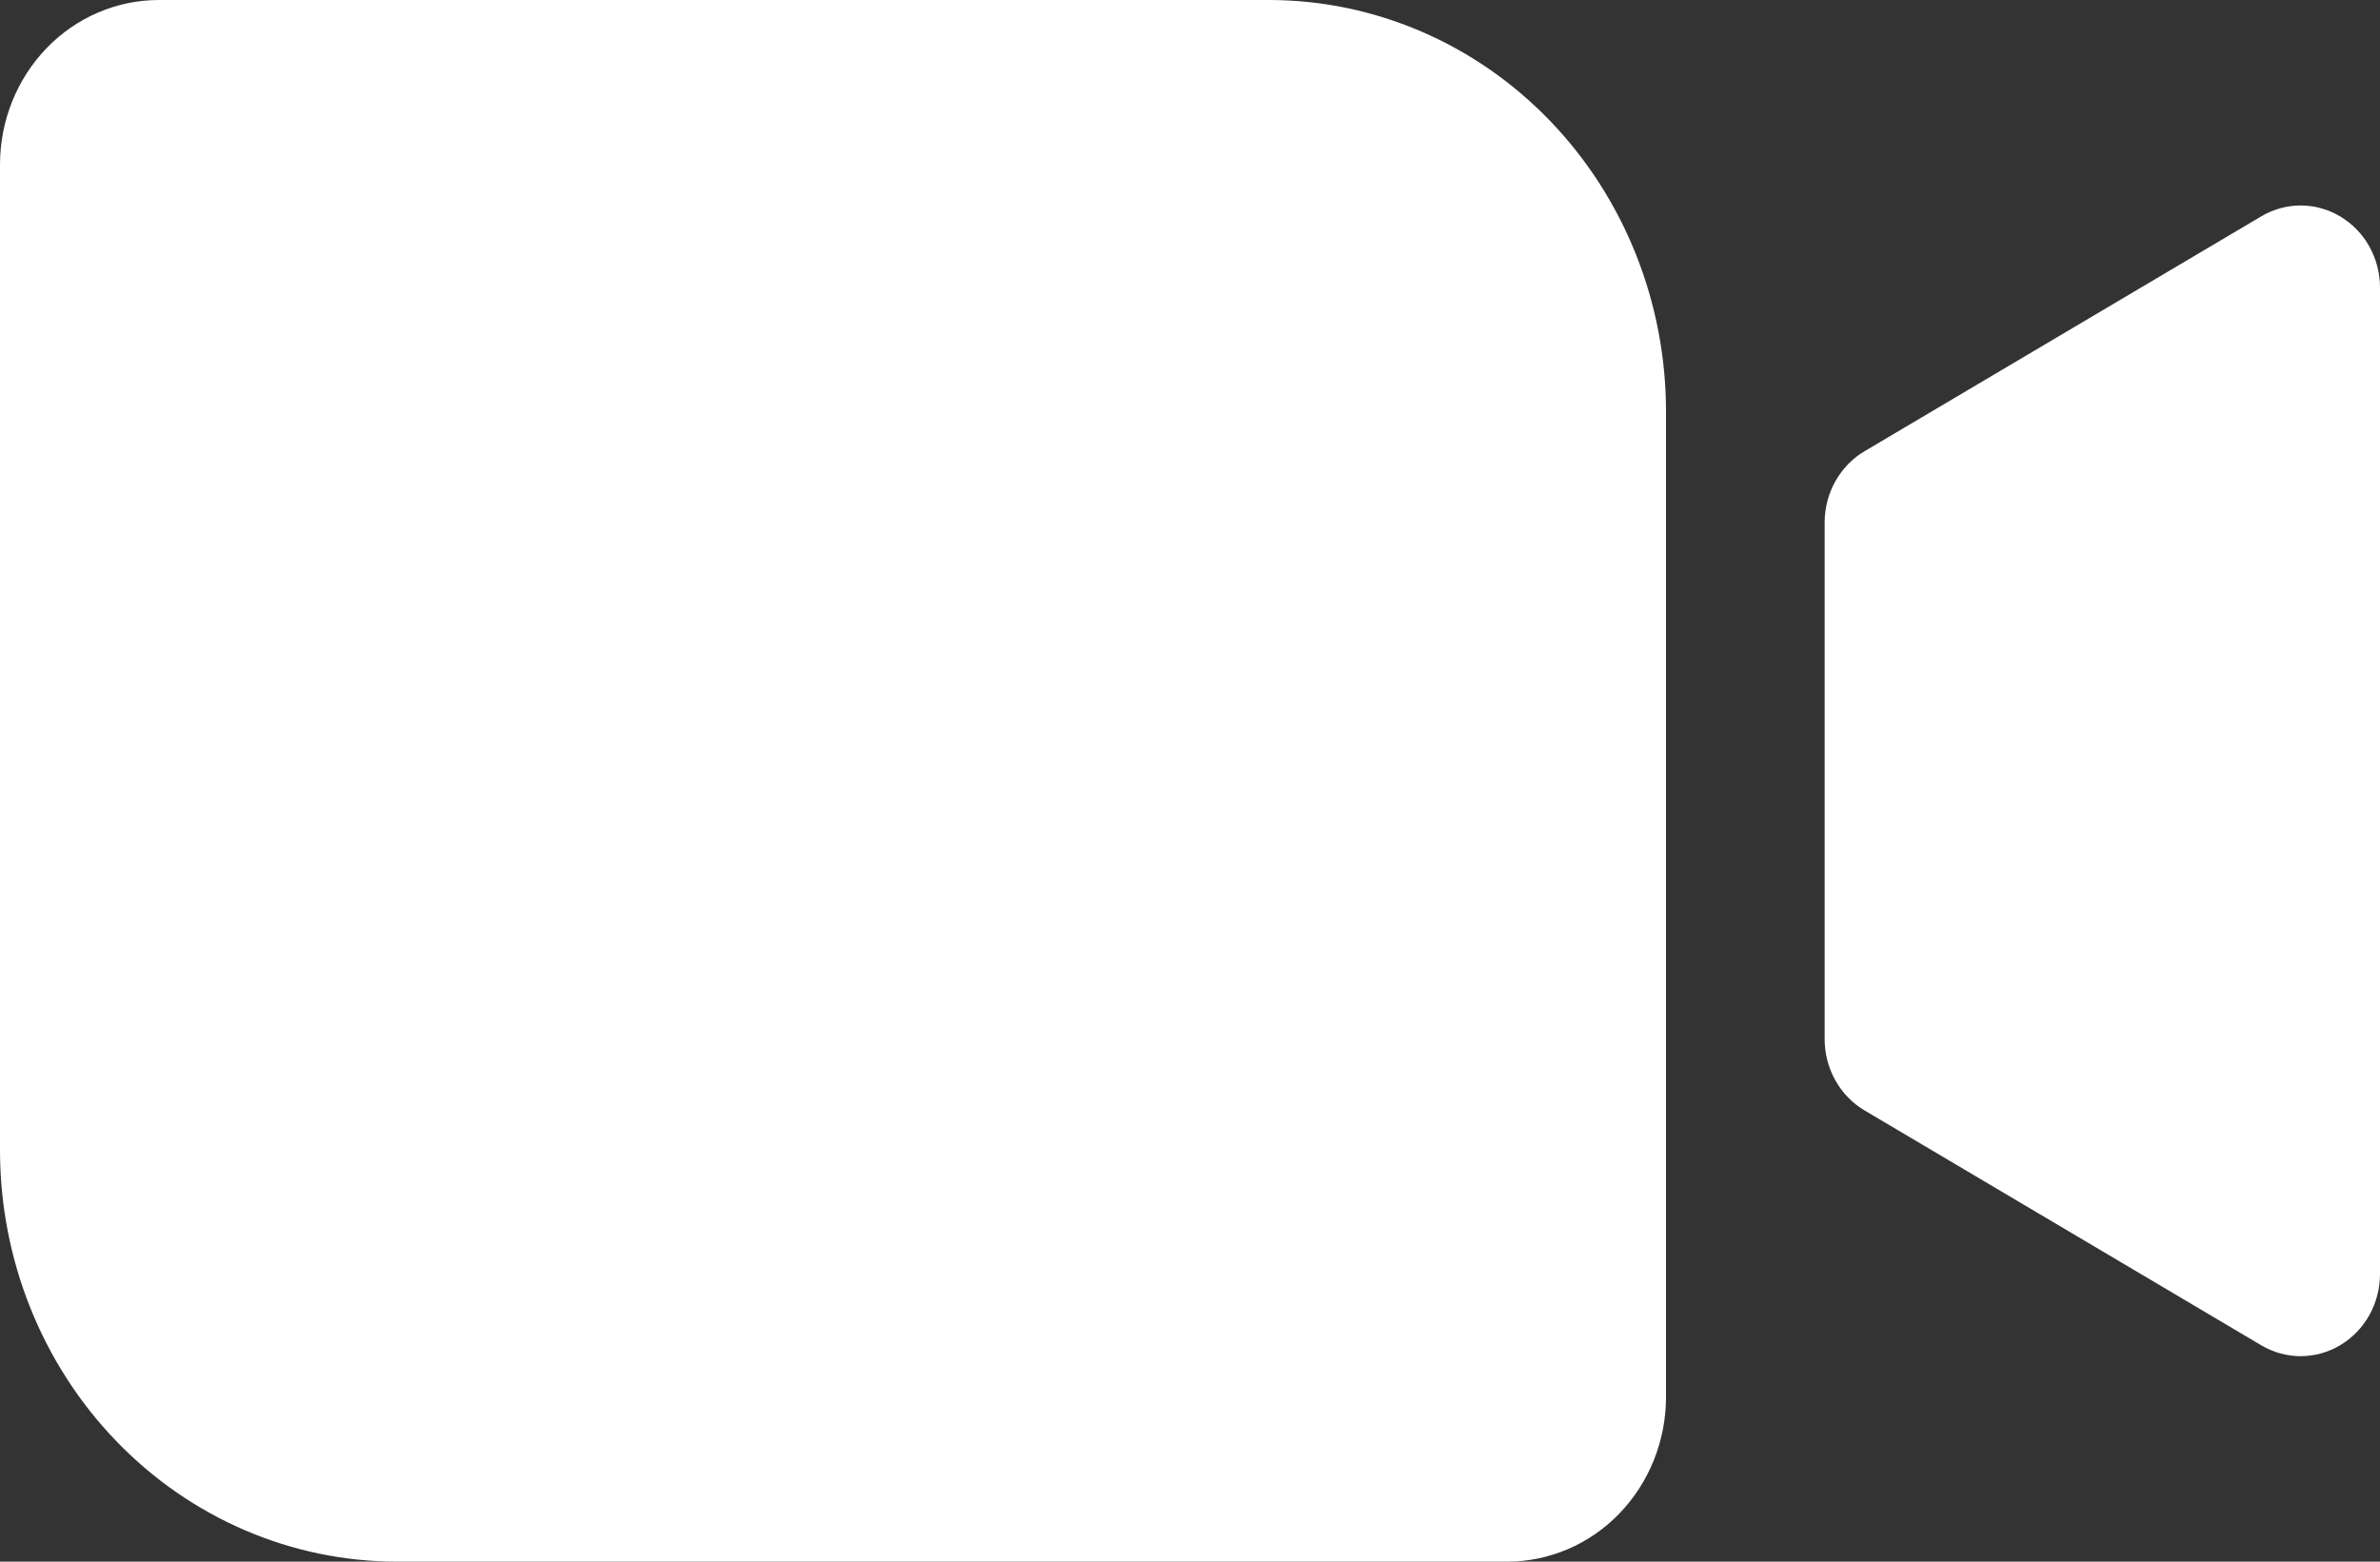 <svg width="32" height="21" viewBox="0 0 32 21" fill="none" xmlns="http://www.w3.org/2000/svg">
<rect x="0" y="0" width="32" height="21" fill="#333333" stroke="none"/>
<path d="M22.4 5.526V18.79C22.399 19.375 22.174 19.937 21.774 20.352C21.375 20.766 20.832 20.999 20.267 21H5.333C3.919 20.998 2.564 20.416 1.564 19.38C0.564 18.343 0.002 16.939 0 15.474V2.211C0.001 1.624 0.226 1.063 0.626 0.648C1.025 0.234 1.568 0.001 2.133 0H17.067C18.481 0.002 19.836 0.584 20.836 1.62C21.836 2.656 22.398 4.061 22.4 5.526ZM31.469 2.913C31.307 2.815 31.124 2.764 30.937 2.763C30.75 2.763 30.566 2.813 30.404 2.909L25.071 6.067C24.907 6.163 24.772 6.303 24.677 6.472C24.583 6.64 24.533 6.831 24.533 7.026V13.974C24.533 14.168 24.583 14.36 24.677 14.528C24.772 14.697 24.907 14.837 25.071 14.933L30.404 18.091C30.566 18.187 30.75 18.238 30.937 18.237C31.124 18.236 31.307 18.185 31.469 18.087C31.63 17.99 31.764 17.851 31.858 17.683C31.951 17.515 32 17.325 32 17.132V3.868C32 3.675 31.951 3.485 31.858 3.317C31.765 3.149 31.63 3.01 31.469 2.913Z" fill="white"/>
</svg>
